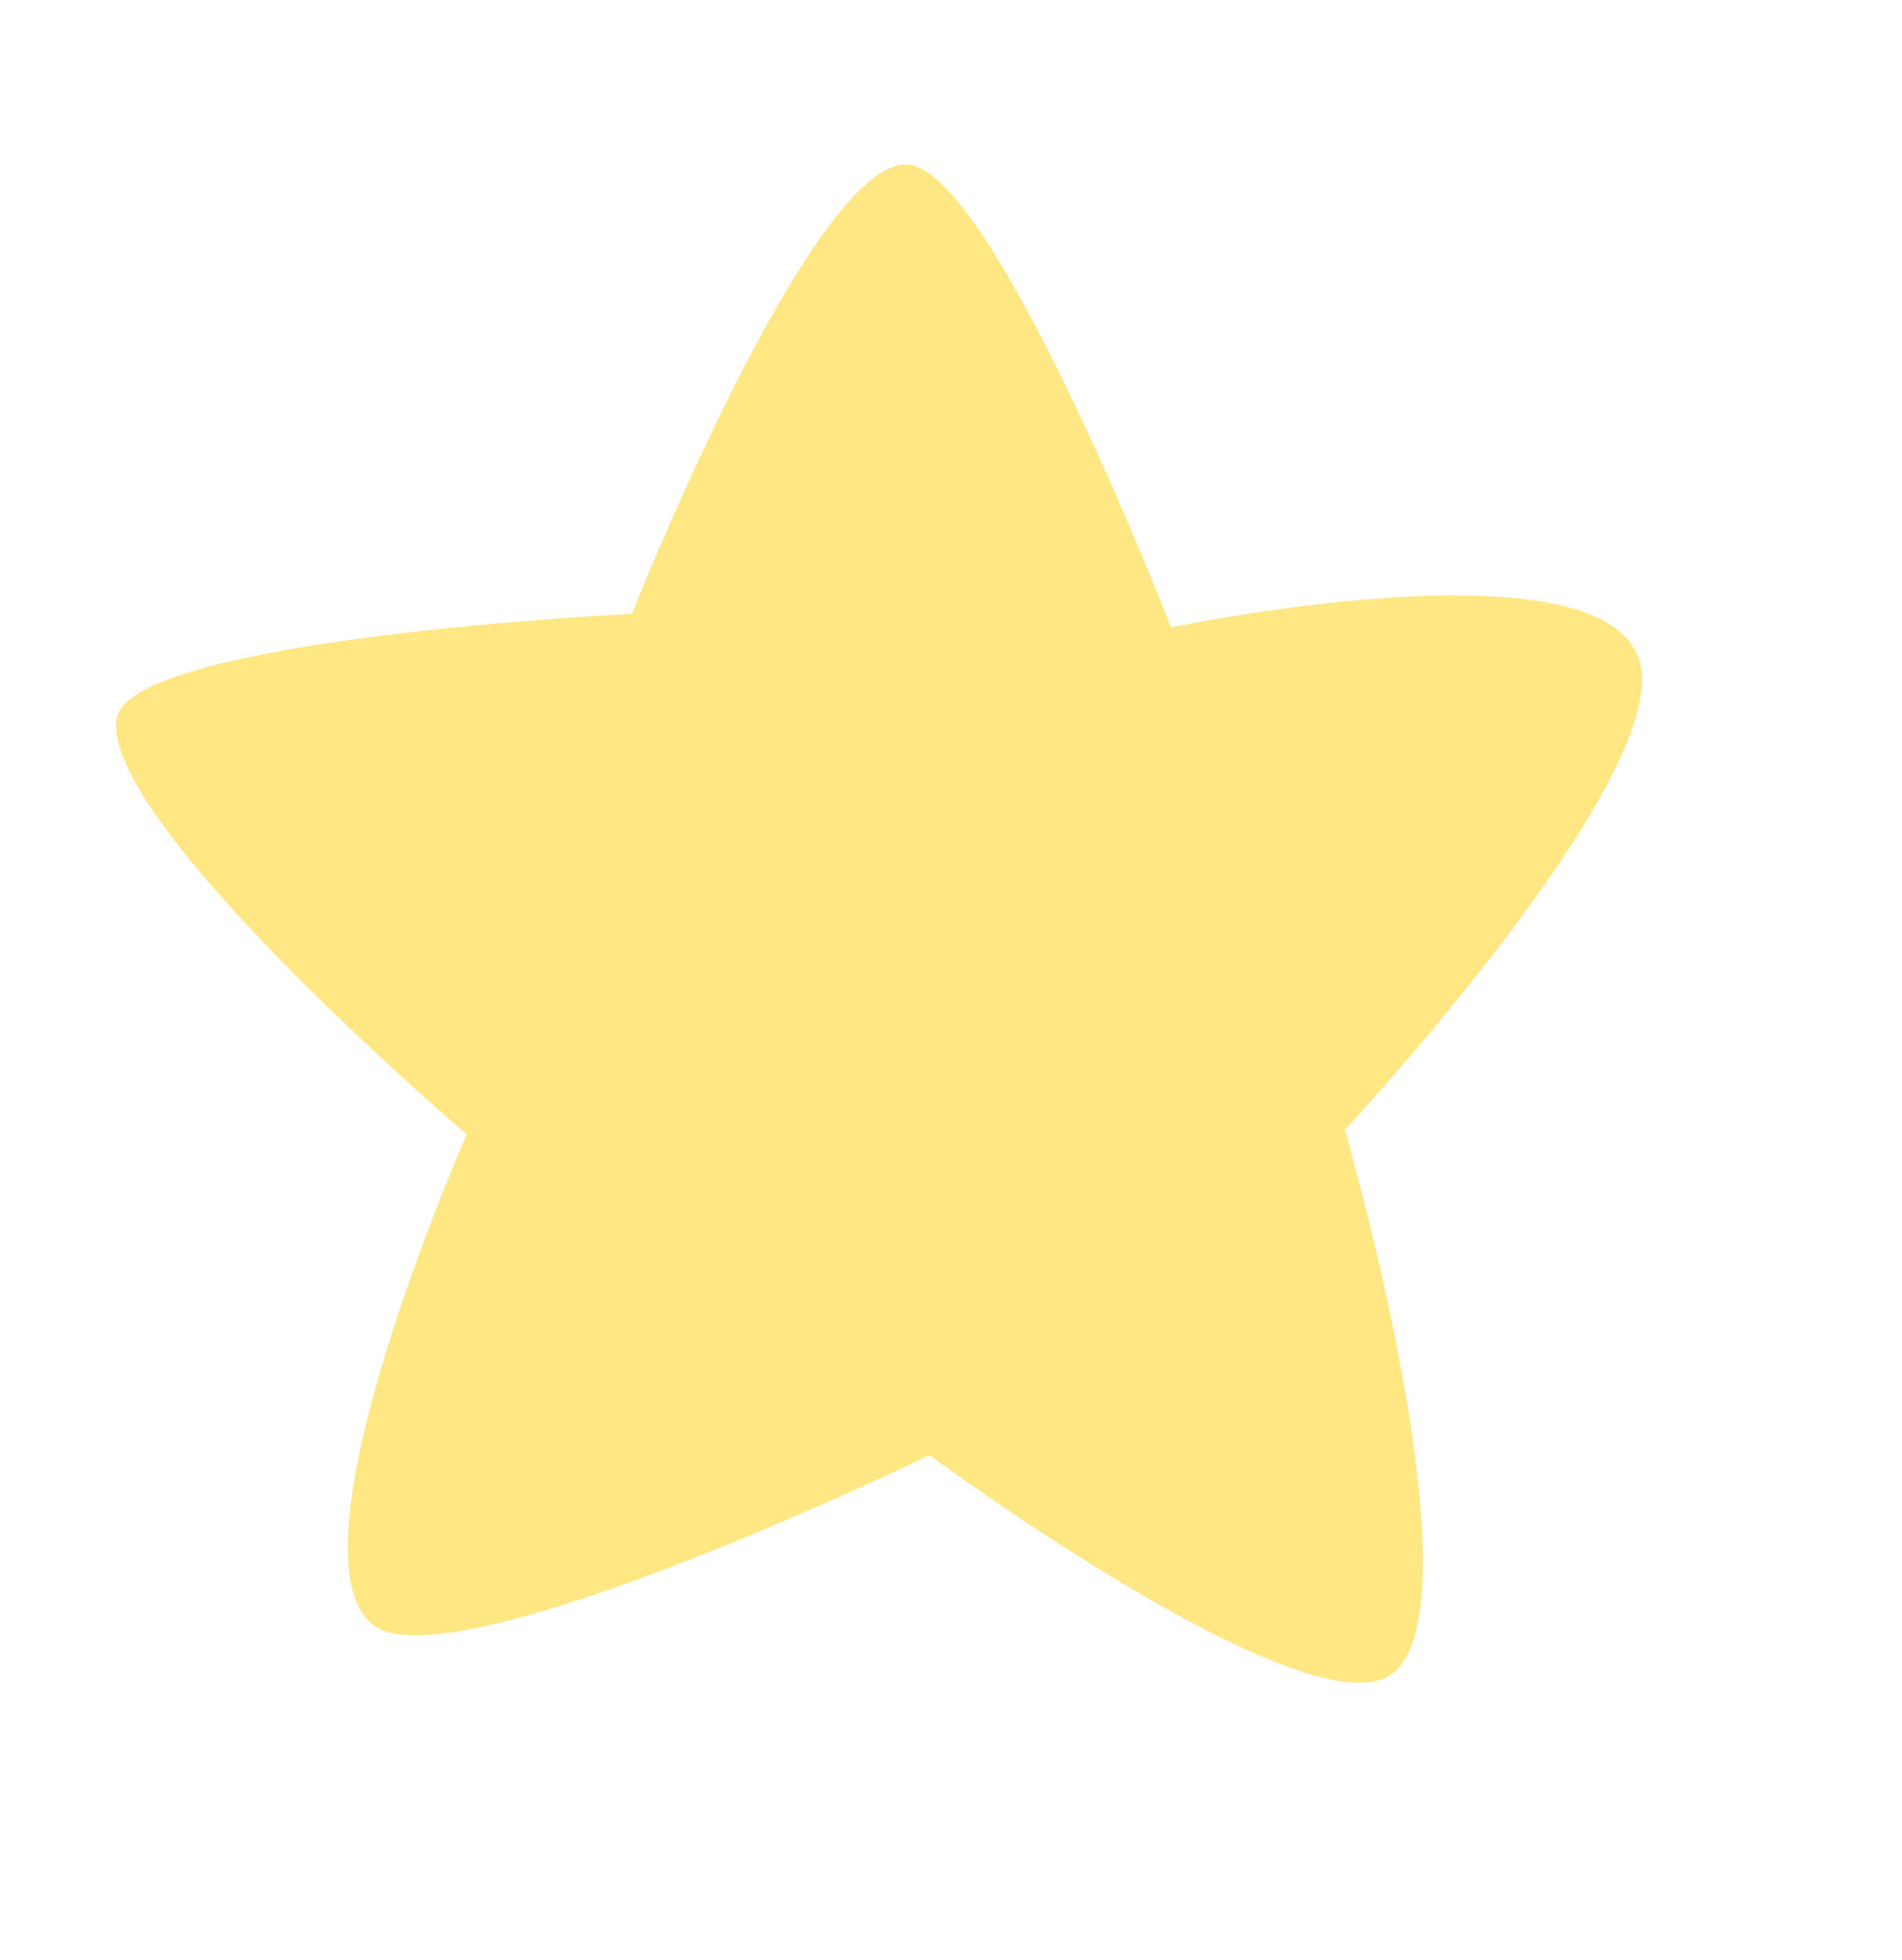 <svg xmlns="http://www.w3.org/2000/svg" xmlns:xlink="http://www.w3.org/1999/xlink" width="50.19" height="51.714" viewBox="0 0 50.19 51.714">
  <defs>
    <clipPath id="clip-path">
      <rect id="Rechteck_18" data-name="Rechteck 18" width="39.657" height="41.952" fill="#ffe783"/>
    </clipPath>
  </defs>
  <g id="Gruppe_13" data-name="Gruppe 13" transform="matrix(-0.956, 0.292, -0.292, -0.956, 50.19, 40.119)">
    <g id="Gruppe_5" data-name="Gruppe 5" clip-path="url(#clip-path)">
      <path id="Pfad_12" data-name="Pfad 12" d="M11.052,14.162s.2-13.3,3.07-14.121c2.614-.747,9.926,9.107,9.926,9.107S37.862,7,39.4,9.148c1.774,2.484-6.14,11.666-6.14,11.666s6.856,10.745,5.628,13.2c-.962,1.924-13.814-1.33-13.814-1.33s-8.084,10.131-10.438,9.21c-2.109-.825-3.07-13.712-3.07-13.712S.1,27.158,0,23.781c-.1-3.172,11.052-9.619,11.052-9.619" transform="translate(0 0)" fill="#ffe783"/>
    </g>
  </g>
</svg>
